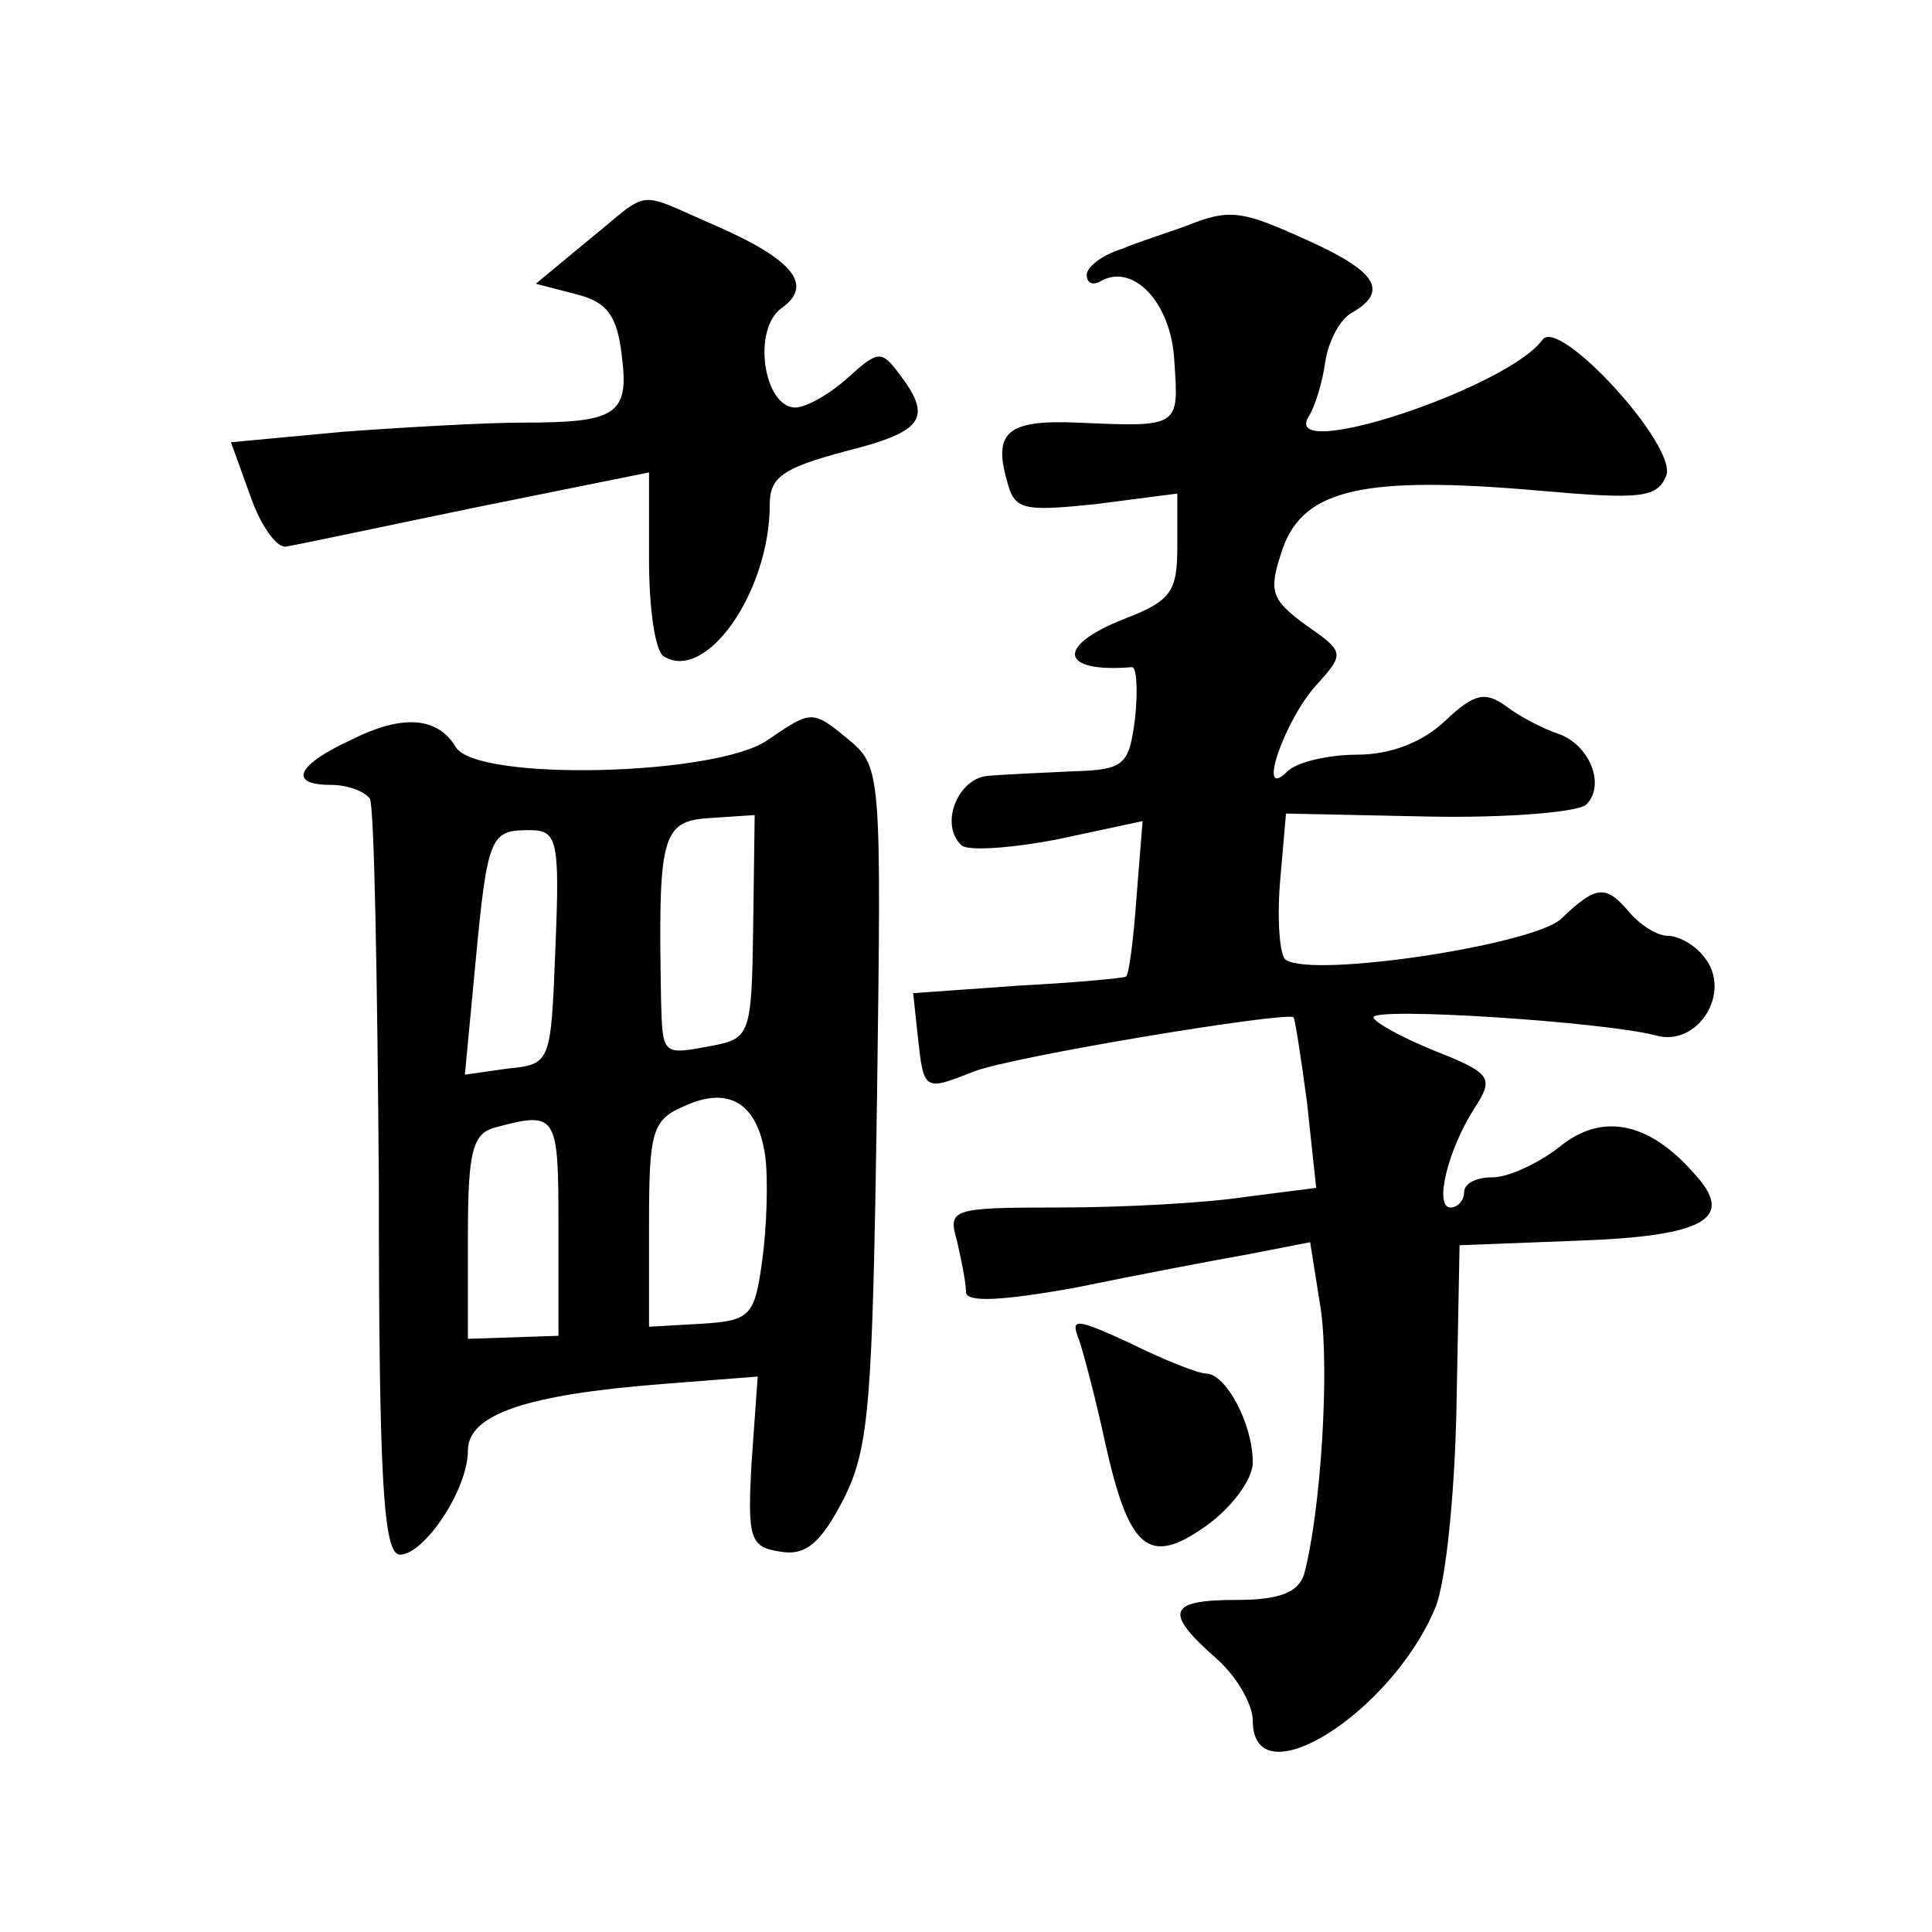 <?xml version="1.0" standalone="no"?>
<!DOCTYPE svg PUBLIC "-//W3C//DTD SVG 20010904//EN"
 "http://www.w3.org/TR/2001/REC-SVG-20010904/DTD/svg10.dtd">
<svg version="1.0" xmlns="http://www.w3.org/2000/svg"
 width="128pt" height="128pt" viewBox="0 0 128 128"
 preserveAspectRatio="xMidYMid meet">
<g transform="translate(0,128) scale(0.1,-0.1)"
fill="#0" stroke="none">
<path d="M390 1121 l-35 -29 27 -7 c20 -5 27 -14 30 -41 5 -39 -4 -44 -66 -44 -24
0 -77 -3 -118 -6 l-75 -7 13 -36 c7 -20 18 -35 24 -33 7 1 63 13 126 26 l114 23
0 -58 c0 -32 4 -61 10 -64 28 -17 70 43 70 101 0 18 9 24 50 35 52 13 58 22 36
51 -12 16 -14 16 -34 -2 -12 -11 -28 -20 -35 -20 -21 0 -29 52 -9 66 21 15 8 32
-45 55 -53 23 -41 24 -83 -10z M785 1130 c-11 -4 -30 -10 -42 -15 -13 -4 -23 -12
-23 -17 0 -5 3 -7 8 -5 22 14 48 -13 50 -52 3 -44 4 -44 -64 -41 -46 2 -56 -6 -47
-38 5 -20 10 -21 59 -16 l54 7 0 -35 c0 -30 -4 -36 -35 -48 -46 -18 -43 -36 5 -32
3 0 4 -15 2 -34 -4 -31 -7 -34 -41 -35 -20 -1 -45 -2 -56 -3 -20 -1 -33 -32 -18
-46 4 -4 33 -2 64 4 l56 12 -4 -50 c-2 -28 -5 -52 -7 -53 -1 -1 -33 -4 -71 -6 l-70
-5 3 -28 c4 -37 4 -37 37 -24 25 10 207 40 212 36 1 -1 5 -27 9 -57 l6 -56 -47
-6 c-26 -4 -81 -7 -123 -7 -72 0 -74 -1 -68 -22 3 -13 6 -28 6 -34 0 -7 23 -6 73
3 39 8 91 18 114 22 l41 8 7 -44 c6 -41 0 -135 -11 -176 -4 -12 -16 -17 -45 -17
-45 0 -48 -8 -14 -38 14 -12 25 -31 25 -42 0 -53 92 5 121 75 7 17 13 77 14 135
l2 105 78 3 c86 3 105 15 77 45 -30 34 -61 40 -89 17 -14 -11 -34 -20 -44 -20 -11
0 -19 -4 -19 -10 0 -5 -4 -10 -9 -10 -11 0 -2 38 16 66 13 20 11 23 -27 38 -22
9 -40 19 -40 22 0 7 153 -3 187 -12 28 -8 51 29 32 52 -6 8 -17 14 -24 14 -7 0
-18 7 -25 15 -16 19 -22 19 -46 -4 -19 -17 -163 -39 -182 -27 -4 2 -6 25 -4 51
l4 46 95 -2 c52 -1 99 3 104 8 13 13 2 40 -19 47 -9 3 -25 11 -34 18 -14 10 -21
9 -41 -10 -15 -14 -36 -22 -58 -22 -19 0 -40 -5 -46 -11 -21 -21 -2 34 19 57 19
21 19 22 -7 40 -23 17 -25 22 -15 51 14 39 54 48 169 38 68 -6 79 -5 85 10 7 20
-71 105 -82 90 -23 -32 -174 -82 -155 -51 4 6 9 22 11 36 2 14 10 29 18 33 24 14
16 27 -28 47 -46 21 -53 22 -83 10z M233 790 c-37 -17 -42 -30 -14 -30 11 0 22
-4 26 -9 3 -5 5 -120 6 -255 0 -197 3 -246 14 -246 16 0 45 43 45 69 0 24 39 37
128 44 l64 5 -4 -56 c-3 -52 -1 -57 19 -60 17 -3 27 6 42 35 17 34 19 63 22 262
3 223 3 223 -20 242 -23 19 -24 18 -52 -1 -33 -24 -193 -28 -207 -5 -12 20 -35
22 -69 5z m266 -124 c-1 -72 -2 -74 -28 -79 -32 -6 -32 -6 -33 29 -2 110 0 120
32 122 l30 2 -1 -74z m-131 -13 c-3 -78 -3 -78 -32 -81 l-28 -4 7 74 c8 85 10 88
36 88 18 0 20 -6 17 -77z m139 -139 c2 -16 1 -47 -2 -69 -5 -37 -8 -40 -40 -42
l-35 -2 0 68 c0 61 2 69 23 78 30 14 49 2 54 -33z m-137 -46 l0 -73 -30 -1 -30
-1 0 68 c0 56 3 68 18 72 41 11 42 9 42 -65z M715 392 c3 -9 11 -39 17 -67 16 -72
29 -83 67 -56 17 12 31 31 31 42 0 26 -18 59 -31 59 -5 0 -28 9 -50 20 -37 17 -40
17 -34 2z"/>
</g>
</svg>
